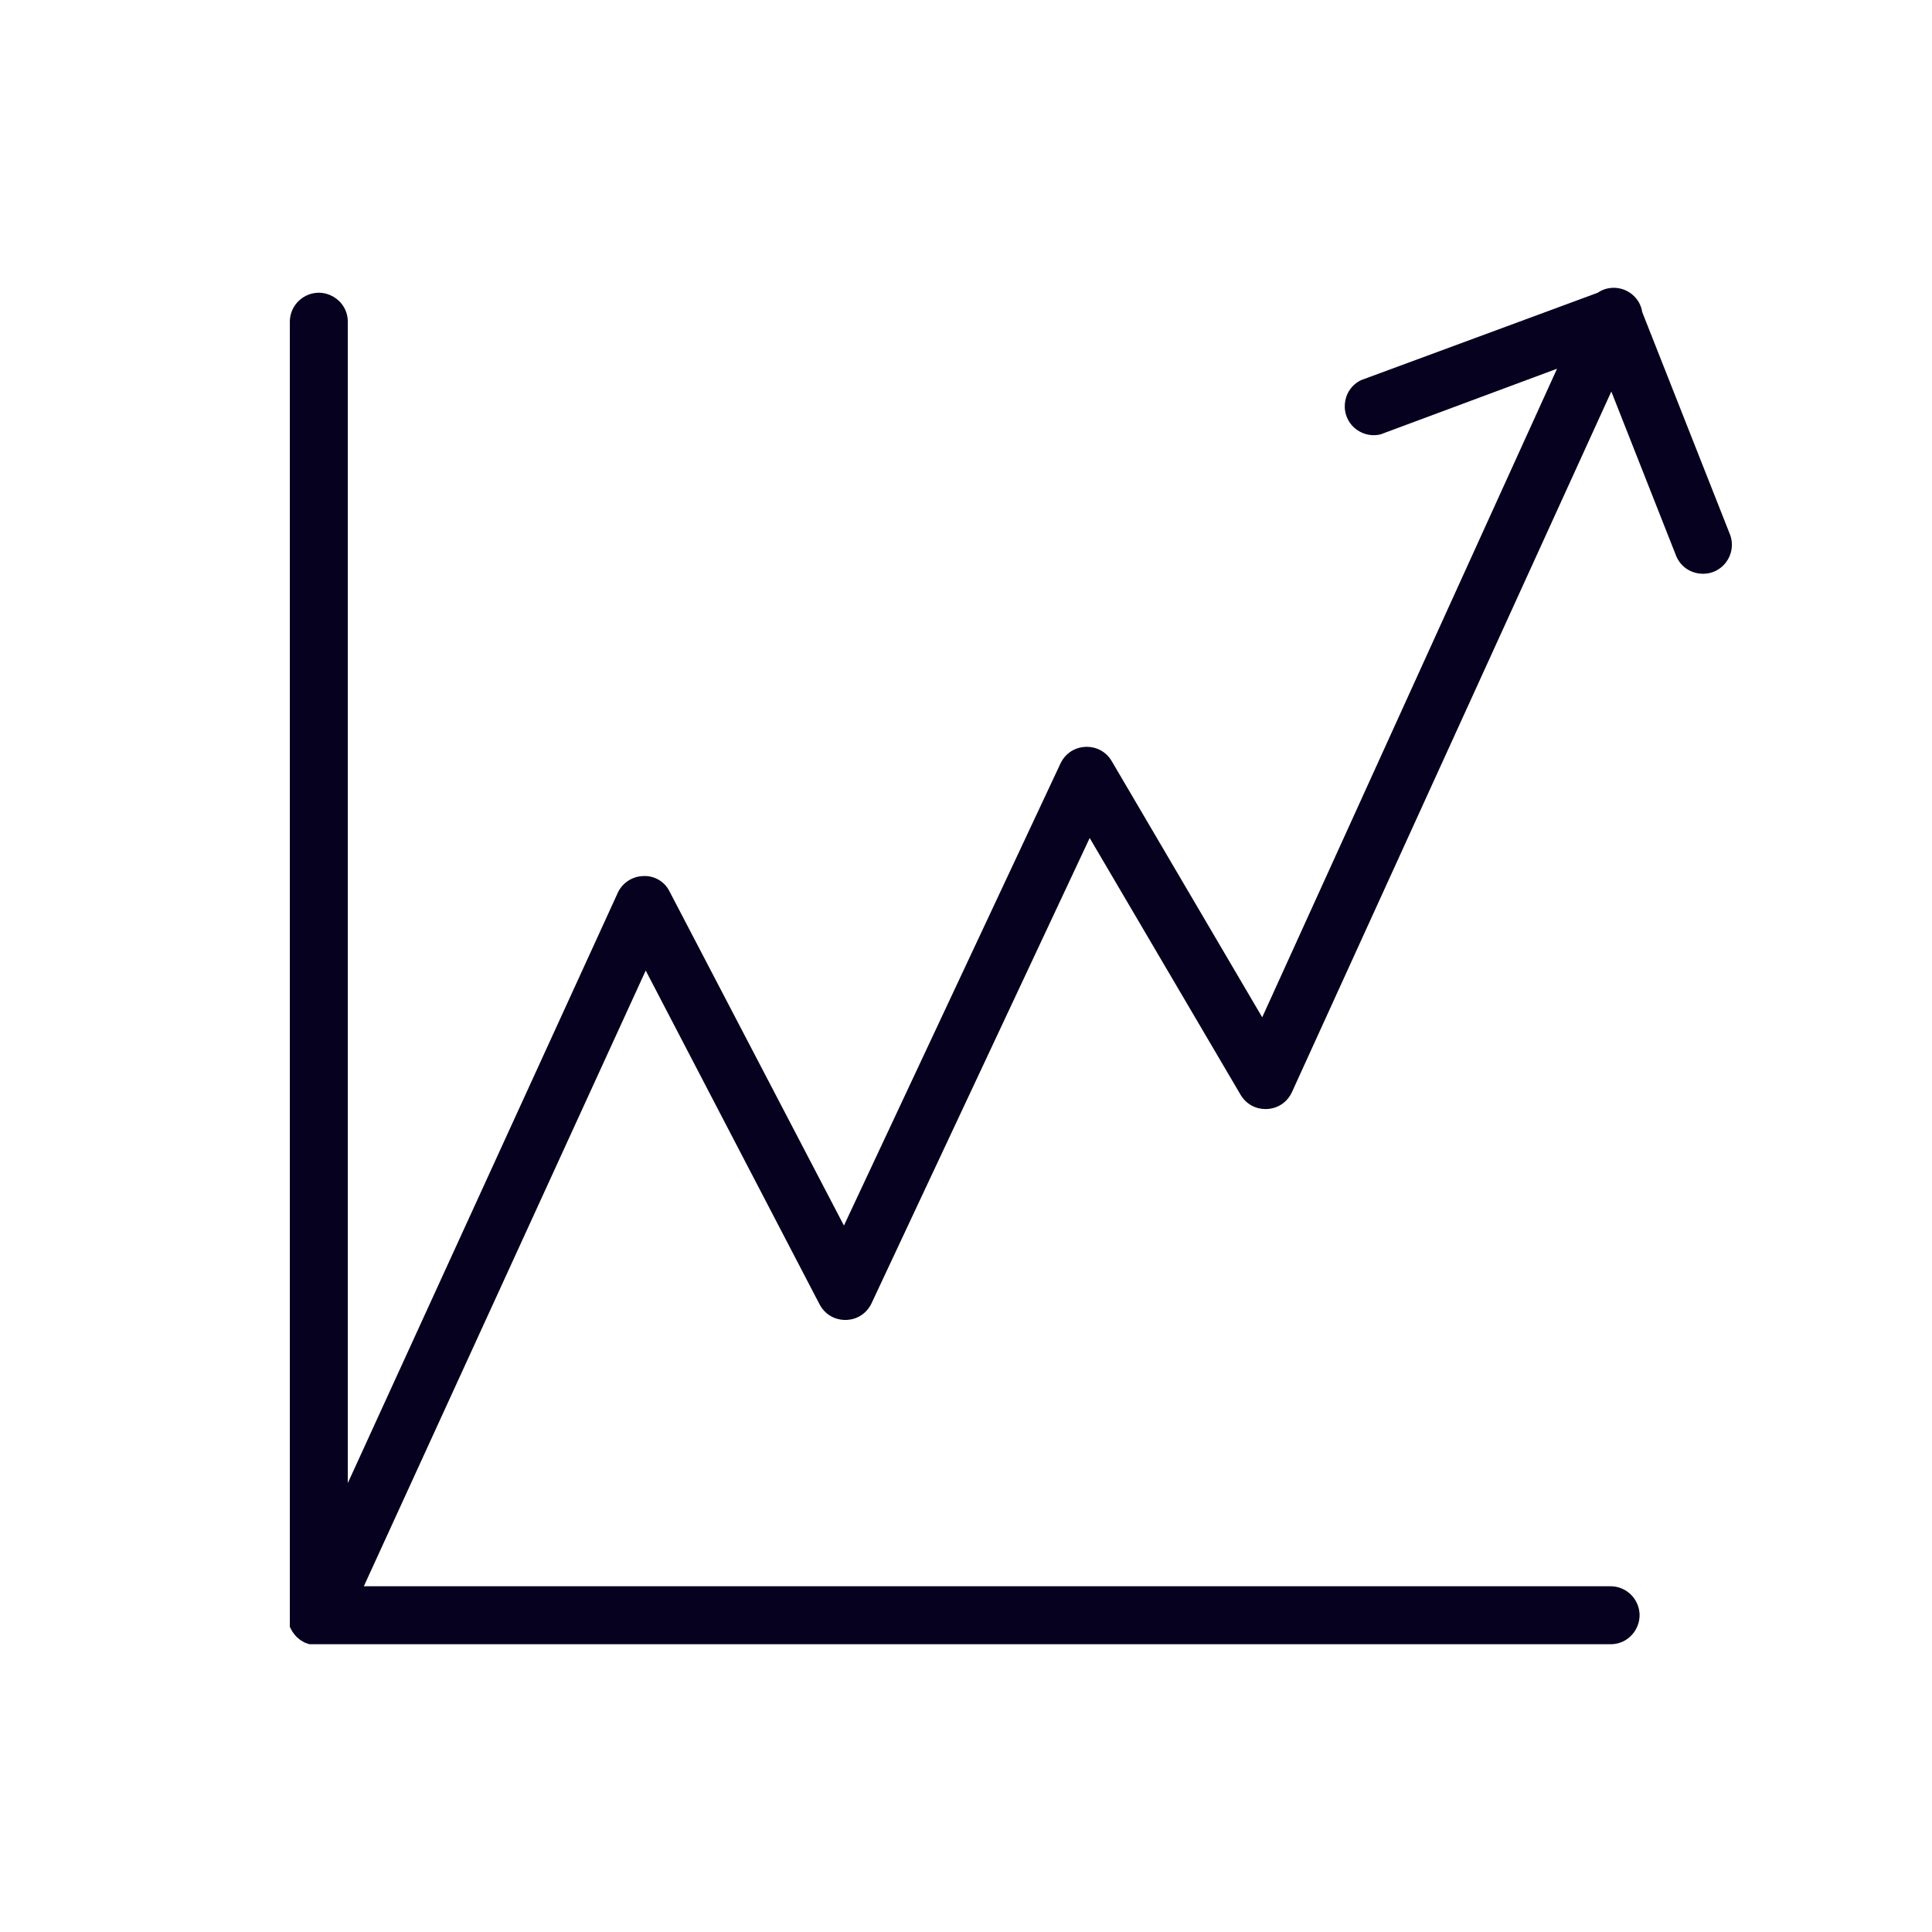 <?xml version="1.0" encoding="UTF-8"?> <svg xmlns="http://www.w3.org/2000/svg" viewBox="1950 2450 100 100" width="100" height="100"><path fill="#05011f" stroke="none" fill-opacity="1" stroke-width="1" stroke-opacity="1" color="rgb(51, 51, 51)" fill-rule="evenodd" font-size-adjust="none" id="tSvgc88d54a4f9" title="Path 14" d="M 2039.552 2477.685 C 2038.036 2473.841 2036.519 2469.998 2035.002 2466.155 C 2034.832 2465.075 2033.596 2464.54 2032.692 2465.155 C 2028.612 2466.661 2024.532 2468.168 2020.452 2469.675 C 2019.412 2470.177 2019.306 2471.616 2020.26 2472.266 C 2020.609 2472.503 2021.042 2472.583 2021.452 2472.485 C 2024.499 2471.351 2027.546 2470.218 2030.592 2469.085 C 2025.506 2480.275 2020.419 2491.465 2015.332 2502.655 C 2012.736 2498.235 2010.139 2493.815 2007.542 2489.395 C 2006.958 2488.399 2005.514 2488.41 2004.944 2489.415 C 2004.926 2489.447 2004.909 2489.481 2004.892 2489.515 C 2001.156 2497.488 1997.419 2505.461 1993.682 2513.435 C 1990.676 2507.675 1987.669 2501.915 1984.662 2496.155 C 1984.412 2495.632 1983.871 2495.312 1983.292 2495.345 C 1982.747 2495.36 1982.253 2495.67 1982.002 2496.155 C 1977.336 2506.358 1972.669 2516.561 1968.002 2526.765 C 1968.002 2506.728 1968.002 2486.691 1968.002 2466.655 C 1968.002 2465.5 1966.752 2464.778 1965.752 2465.356 C 1965.288 2465.624 1965.002 2466.119 1965.002 2466.655 C 1965.002 2489.021 1965.002 2511.388 1965.002 2533.755 C 1964.999 2533.811 1964.999 2533.868 1965.002 2533.925 C 1965.002 2534.018 1965.002 2534.111 1965.002 2534.205 C 1965.026 2534.251 1965.049 2534.298 1965.072 2534.345 C 1965.096 2534.385 1965.119 2534.425 1965.142 2534.465 C 1965.172 2534.505 1965.202 2534.545 1965.232 2534.585 C 1965.262 2534.621 1965.292 2534.658 1965.322 2534.695 C 1965.359 2534.728 1965.396 2534.761 1965.432 2534.795 C 1965.469 2534.825 1965.506 2534.855 1965.542 2534.885 C 1965.592 2534.915 1965.642 2534.945 1965.692 2534.975 C 1965.722 2534.991 1965.752 2535.008 1965.782 2535.025 C 1965.859 2535.051 1965.936 2535.078 1966.012 2535.105 C 1988.462 2535.105 2010.912 2535.105 2033.362 2535.105 C 2034.517 2535.105 2035.239 2533.855 2034.661 2532.855 C 2034.394 2532.391 2033.898 2532.105 2033.362 2532.105 C 2011.852 2532.105 1990.342 2532.105 1968.832 2532.105 C 1973.696 2521.481 1978.559 2510.858 1983.422 2500.235 C 1986.422 2505.995 1989.422 2511.755 1992.422 2517.515 C 1992.956 2518.539 1994.398 2518.601 1995.018 2517.627 C 1995.053 2517.572 1995.085 2517.514 1995.112 2517.455 C 1998.876 2509.428 2002.639 2501.401 2006.402 2493.375 C 2009.006 2497.805 2011.609 2502.235 2014.212 2506.665 C 2014.797 2507.661 2016.24 2507.651 2016.81 2506.647 C 2016.833 2506.607 2016.854 2506.566 2016.872 2506.525 C 2022.382 2494.438 2027.892 2482.351 2033.402 2470.265 C 2034.522 2473.105 2035.642 2475.945 2036.762 2478.785 C 2037.213 2479.848 2038.646 2480.024 2039.341 2479.102 C 2039.647 2478.696 2039.727 2478.163 2039.552 2477.685C 2039.552 2477.685 2039.552 2477.685 2039.552 2477.685Z"></path><defs> </defs></svg> 